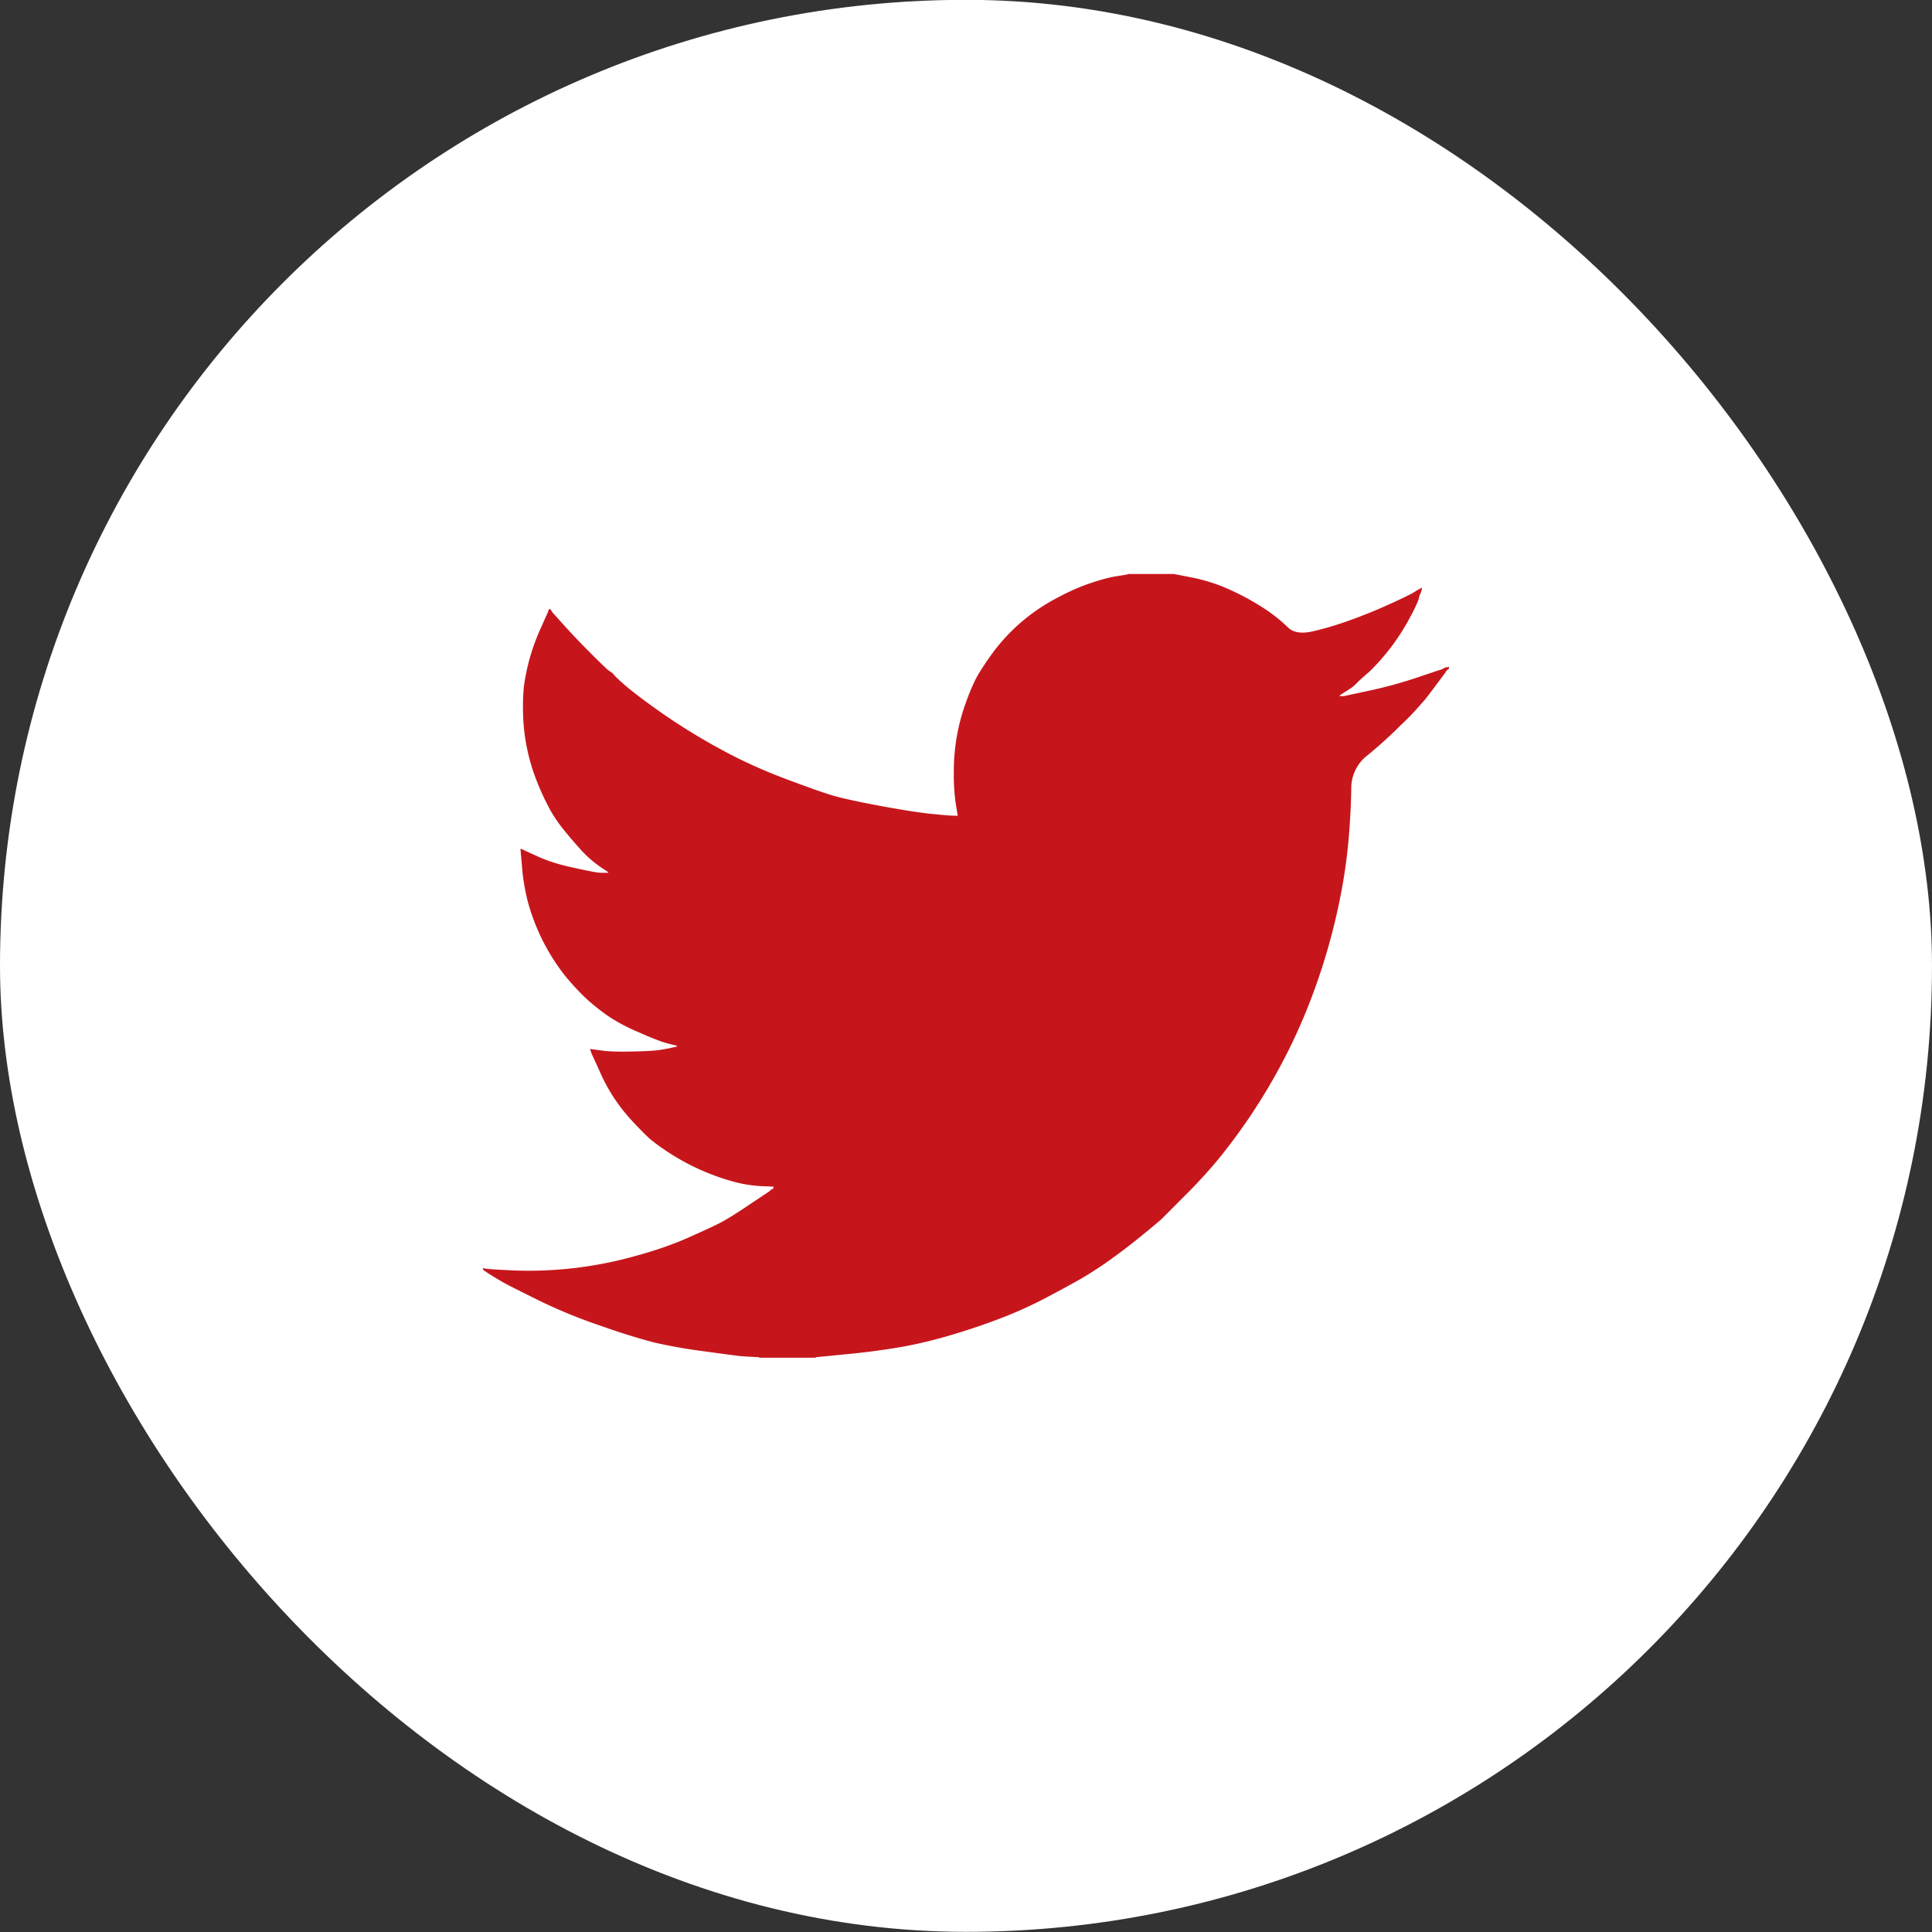 <?xml version="1.0" encoding="UTF-8"?>
<svg xmlns="http://www.w3.org/2000/svg" width="24" height="24" fill="none">
  <rect width="100%" height="100%" fill="#333333" stroke="none"/>
  <rect y="-.002" width="24" height="24" rx="12" fill="#fff"></rect>
  <path d="M14.018 7.132V7.13h.563l.205.04a2.2 2.2 0 01.374.106 3.083 3.083 0 01.61.327c.083.06.159.122.226.188.066.067.17.084.31.052.141-.032.293-.077.455-.135.162-.058.323-.122.482-.195a5.62 5.62 0 00.29-.137 4.36 4.36 0 00.054-.032l.002-.003.01-.006.011-.005.011-.006.011-.005.002-.003.003-.002.004-.003.002-.003.01-.003.012-.002-.003.016-.003.016-.005.016-.006.017-.005.01-.006.011-.005.016a.374.374 0 00-.01.044 2.01 2.01 0 01-.104.216 2.7 2.7 0 01-.505.677c-.078.067-.13.114-.155.14a.464.464 0 01-.091.076l-.055.036-.01.005-.011.006-.002.003-.004.002-.003.002-.002.004-.01.005-.012.005-.002.004-.003.002-.003.002-.003.003-.002.004-.003.002-.003.002-.002.003h.054l.303-.065c.202-.043.395-.095.579-.156l.292-.098.032-.01.016-.006.011-.005.011-.006.01-.005.012-.006.021-.003.022-.002v.022l-.005.002-.006.003-.002.003-.003.002-.004.003-.002.003-.002.003-.003.002-.003.002-.002.004-.003.003-.003.002-.005.01-.006.012-.003.002-.137.184c-.09.12-.14.182-.146.183a3.125 3.125 0 01-.26.273 5.45 5.45 0 01-.414.376.512.512 0 00-.205.406c-.002.16-.01.34-.025.542a6.84 6.84 0 01-.081.654 7.789 7.789 0 01-.487 1.659 7.11 7.11 0 01-.373.756 7.306 7.306 0 01-.687 1.005 6.475 6.475 0 01-.425.462l-.28.281a7.314 7.314 0 01-.213.178 7.462 7.462 0 01-.4.309 4.626 4.626 0 01-.392.256c-.12.068-.263.146-.43.234a5.14 5.14 0 01-.544.247 8.09 8.09 0 01-.617.21 5.666 5.666 0 01-.627.152 8.939 8.939 0 01-.687.091l-.385.038v.006H9.43v-.006l-.092-.005a4.942 4.942 0 01-.151-.01c-.04-.005-.19-.024-.45-.06a6.454 6.454 0 01-.61-.108 8.092 8.092 0 01-.66-.206 6.42 6.42 0 01-.75-.305 29.597 29.597 0 01-.39-.195 2.748 2.748 0 01-.176-.1l-.097-.059-.002-.003-.003-.002-.004-.002-.002-.004-.01-.005-.011-.005-.003-.004-.003-.002-.003-.002-.002-.003-.002-.003-.004-.003H6v-.021l.01.002.012.003.048.006c.033.003.121.009.265.016a4.894 4.894 0 001.559-.178c.23-.062.443-.135.636-.219.192-.085.33-.148.411-.19.08-.041.204-.117.37-.23l.249-.166.002-.004.003-.002.004-.002.002-.003.002-.004.003-.002.003-.002.003-.003.01-.003.011-.003.002-.01.004-.011.003-.002.002-.004-.087-.005a1.63 1.63 0 01-.422-.06 2.87 2.87 0 01-1.037-.533 4.76 4.76 0 01-.216-.22 2.19 2.19 0 01-.415-.644l-.09-.196-.005-.016-.006-.017-.003-.01-.002-.011.016.002.016.003.12.016c.079.011.203.015.373.011.17-.003.286-.01.351-.021a2.27 2.27 0 00.12-.022l.021-.005.027-.006.027-.005.002-.004.004-.002.003-.002.002-.003-.022-.006-.021-.005-.022-.005-.022-.006-.021-.005a1.998 1.998 0 01-.076-.022 4.122 4.122 0 01-.292-.119 2.228 2.228 0 01-.379-.2 2.617 2.617 0 01-.268-.212 3.067 3.067 0 01-.278-.3 2.59 2.59 0 01-.45-.892 2.506 2.506 0 01-.077-.449l-.02-.227.011.003.01.003.012.005.01.006.011.005.011.005.168.076c.112.05.25.094.417.13.165.036.265.056.297.06l.049.005h.097l-.002-.004-.003-.002-.003-.002-.003-.003-.002-.003-.003-.003-.003-.002-.002-.003-.011-.005-.011-.006-.002-.003-.004-.002-.003-.002-.002-.004-.01-.005-.012-.005-.002-.004a1.422 1.422 0 01-.28-.245 6.37 6.37 0 01-.194-.227 1.754 1.754 0 01-.173-.254 3.076 3.076 0 01-.16-.343 2.437 2.437 0 01-.175-.835c-.004-.136 0-.254.01-.35a2.565 2.565 0 01.206-.719l.092-.206.006-.016.005-.016.003-.002.002-.003.003-.004.003-.002.003.002.002.004.002.003.004.002.003.002.002.003.002.004.003.002.006.01.005.011.003.002.003.004.146.162c.097.108.213.229.346.362.133.133.207.202.222.207a.158.158 0 01.054.05 2.3 2.3 0 00.216.191 7.79 7.79 0 001.142.746c.242.13.501.247.779.351.278.104.472.173.584.205.112.033.303.074.574.125.27.05.474.082.611.097.137.014.231.023.282.025l.075.002-.002-.016-.003-.017-.022-.135a2.524 2.524 0 01-.021-.378A2.471 2.471 0 0112 8.724c.05-.14.1-.254.148-.339.05-.084.114-.18.193-.288a2.336 2.336 0 01.741-.643c.162-.09.312-.158.45-.205.136-.047.252-.078.345-.092.094-.015.141-.023.141-.025z" fill="#C6161C"></path>
</svg>

